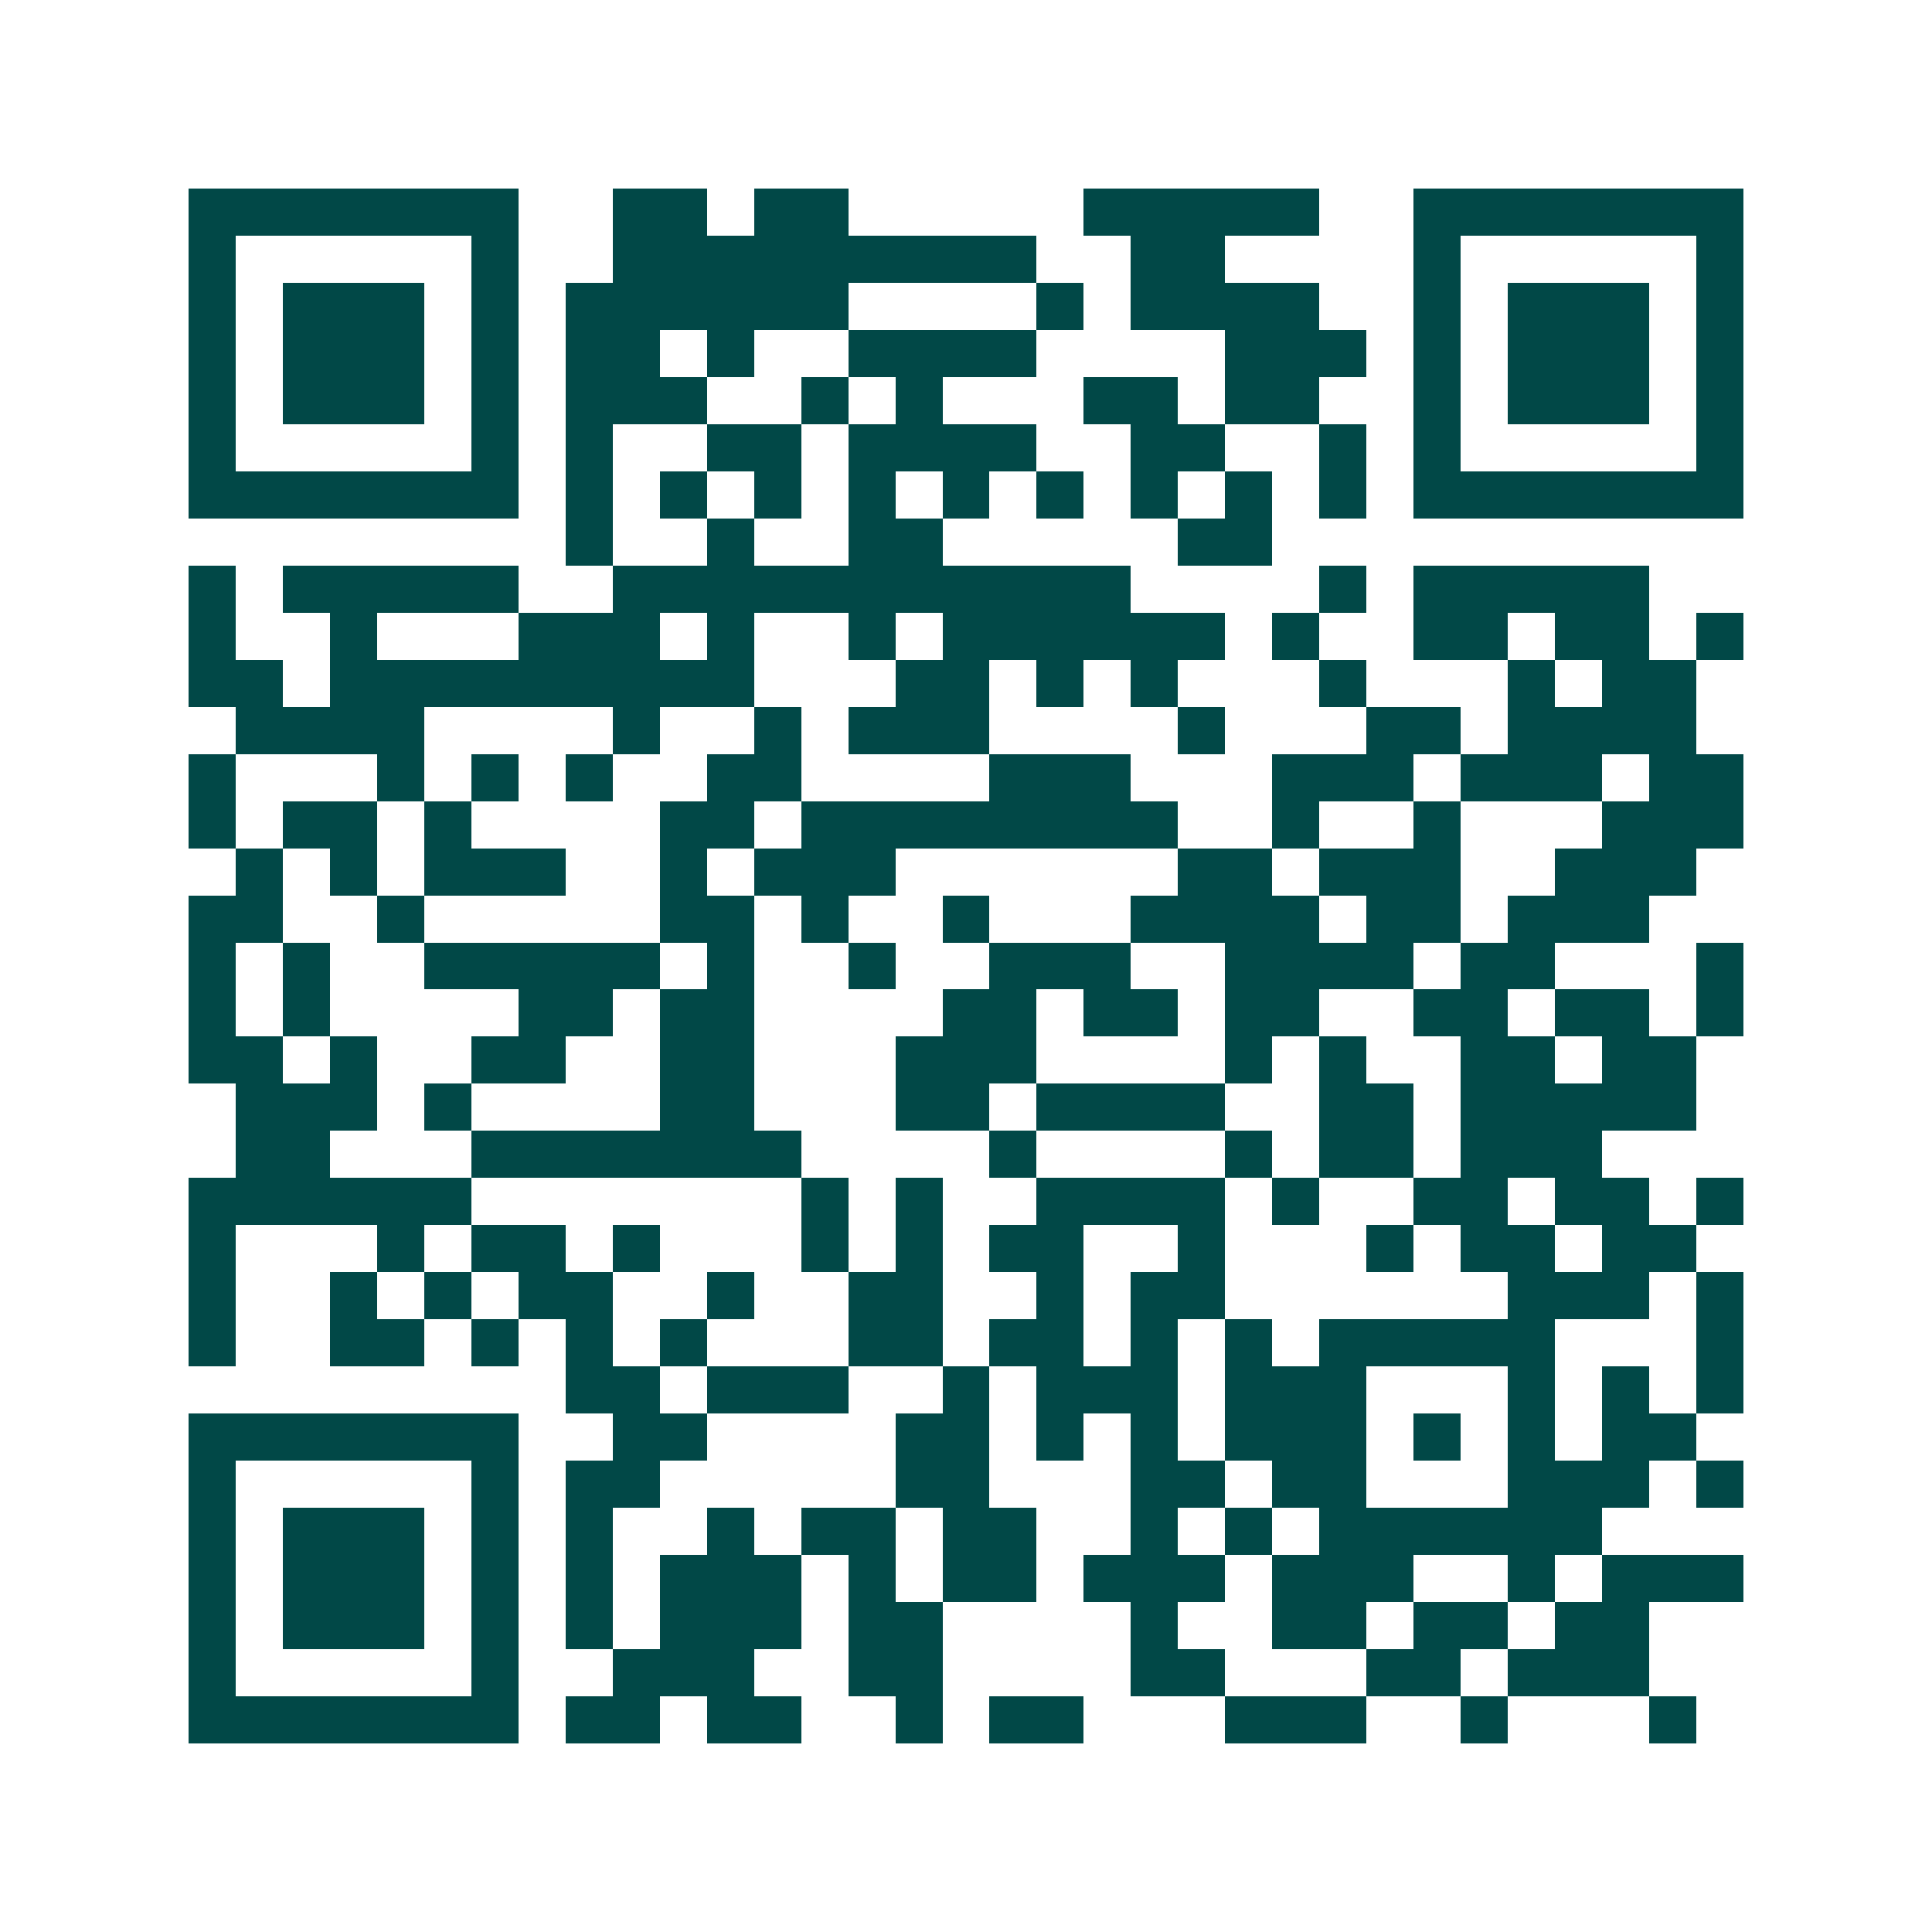 <svg xmlns="http://www.w3.org/2000/svg" width="200" height="200" viewBox="0 0 41 41" shape-rendering="crispEdges"><path fill="#ffffff" d="M0 0h41v41H0z"/><path stroke="#014847" d="M4 4.5h7m2 0h2m1 0h2m5 0h5m2 0h7M4 5.5h1m5 0h1m2 0h9m2 0h2m4 0h1m5 0h1M4 6.5h1m1 0h3m1 0h1m1 0h6m4 0h1m1 0h4m2 0h1m1 0h3m1 0h1M4 7.5h1m1 0h3m1 0h1m1 0h2m1 0h1m2 0h4m4 0h3m1 0h1m1 0h3m1 0h1M4 8.5h1m1 0h3m1 0h1m1 0h3m2 0h1m1 0h1m3 0h2m1 0h2m2 0h1m1 0h3m1 0h1M4 9.5h1m5 0h1m1 0h1m2 0h2m1 0h4m2 0h2m2 0h1m1 0h1m5 0h1M4 10.5h7m1 0h1m1 0h1m1 0h1m1 0h1m1 0h1m1 0h1m1 0h1m1 0h1m1 0h1m1 0h7M12 11.5h1m2 0h1m2 0h2m5 0h2M4 12.5h1m1 0h5m2 0h11m4 0h1m1 0h5M4 13.5h1m2 0h1m3 0h3m1 0h1m2 0h1m1 0h6m1 0h1m2 0h2m1 0h2m1 0h1M4 14.5h2m1 0h9m3 0h2m1 0h1m1 0h1m3 0h1m3 0h1m1 0h2M5 15.5h4m4 0h1m2 0h1m1 0h3m4 0h1m3 0h2m1 0h4M4 16.5h1m3 0h1m1 0h1m1 0h1m2 0h2m4 0h3m3 0h3m1 0h3m1 0h2M4 17.5h1m1 0h2m1 0h1m4 0h2m1 0h8m2 0h1m2 0h1m3 0h3M5 18.5h1m1 0h1m1 0h3m2 0h1m1 0h3m6 0h2m1 0h3m2 0h3M4 19.5h2m2 0h1m5 0h2m1 0h1m2 0h1m3 0h4m1 0h2m1 0h3M4 20.5h1m1 0h1m2 0h5m1 0h1m2 0h1m2 0h3m2 0h4m1 0h2m3 0h1M4 21.5h1m1 0h1m4 0h2m1 0h2m4 0h2m1 0h2m1 0h2m2 0h2m1 0h2m1 0h1M4 22.5h2m1 0h1m2 0h2m2 0h2m3 0h3m4 0h1m1 0h1m2 0h2m1 0h2M5 23.5h3m1 0h1m4 0h2m3 0h2m1 0h4m2 0h2m1 0h5M5 24.5h2m3 0h7m4 0h1m4 0h1m1 0h2m1 0h3M4 25.5h6m7 0h1m1 0h1m2 0h4m1 0h1m2 0h2m1 0h2m1 0h1M4 26.5h1m3 0h1m1 0h2m1 0h1m3 0h1m1 0h1m1 0h2m2 0h1m3 0h1m1 0h2m1 0h2M4 27.5h1m2 0h1m1 0h1m1 0h2m2 0h1m2 0h2m2 0h1m1 0h2m6 0h3m1 0h1M4 28.5h1m2 0h2m1 0h1m1 0h1m1 0h1m3 0h2m1 0h2m1 0h1m1 0h1m1 0h5m3 0h1M12 29.5h2m1 0h3m2 0h1m1 0h3m1 0h3m3 0h1m1 0h1m1 0h1M4 30.5h7m2 0h2m4 0h2m1 0h1m1 0h1m1 0h3m1 0h1m1 0h1m1 0h2M4 31.5h1m5 0h1m1 0h2m5 0h2m3 0h2m1 0h2m3 0h3m1 0h1M4 32.5h1m1 0h3m1 0h1m1 0h1m2 0h1m1 0h2m1 0h2m2 0h1m1 0h1m1 0h6M4 33.5h1m1 0h3m1 0h1m1 0h1m1 0h3m1 0h1m1 0h2m1 0h3m1 0h3m2 0h1m1 0h3M4 34.5h1m1 0h3m1 0h1m1 0h1m1 0h3m1 0h2m4 0h1m2 0h2m1 0h2m1 0h2M4 35.5h1m5 0h1m2 0h3m2 0h2m4 0h2m3 0h2m1 0h3M4 36.5h7m1 0h2m1 0h2m2 0h1m1 0h2m3 0h3m2 0h1m3 0h1"/></svg>
